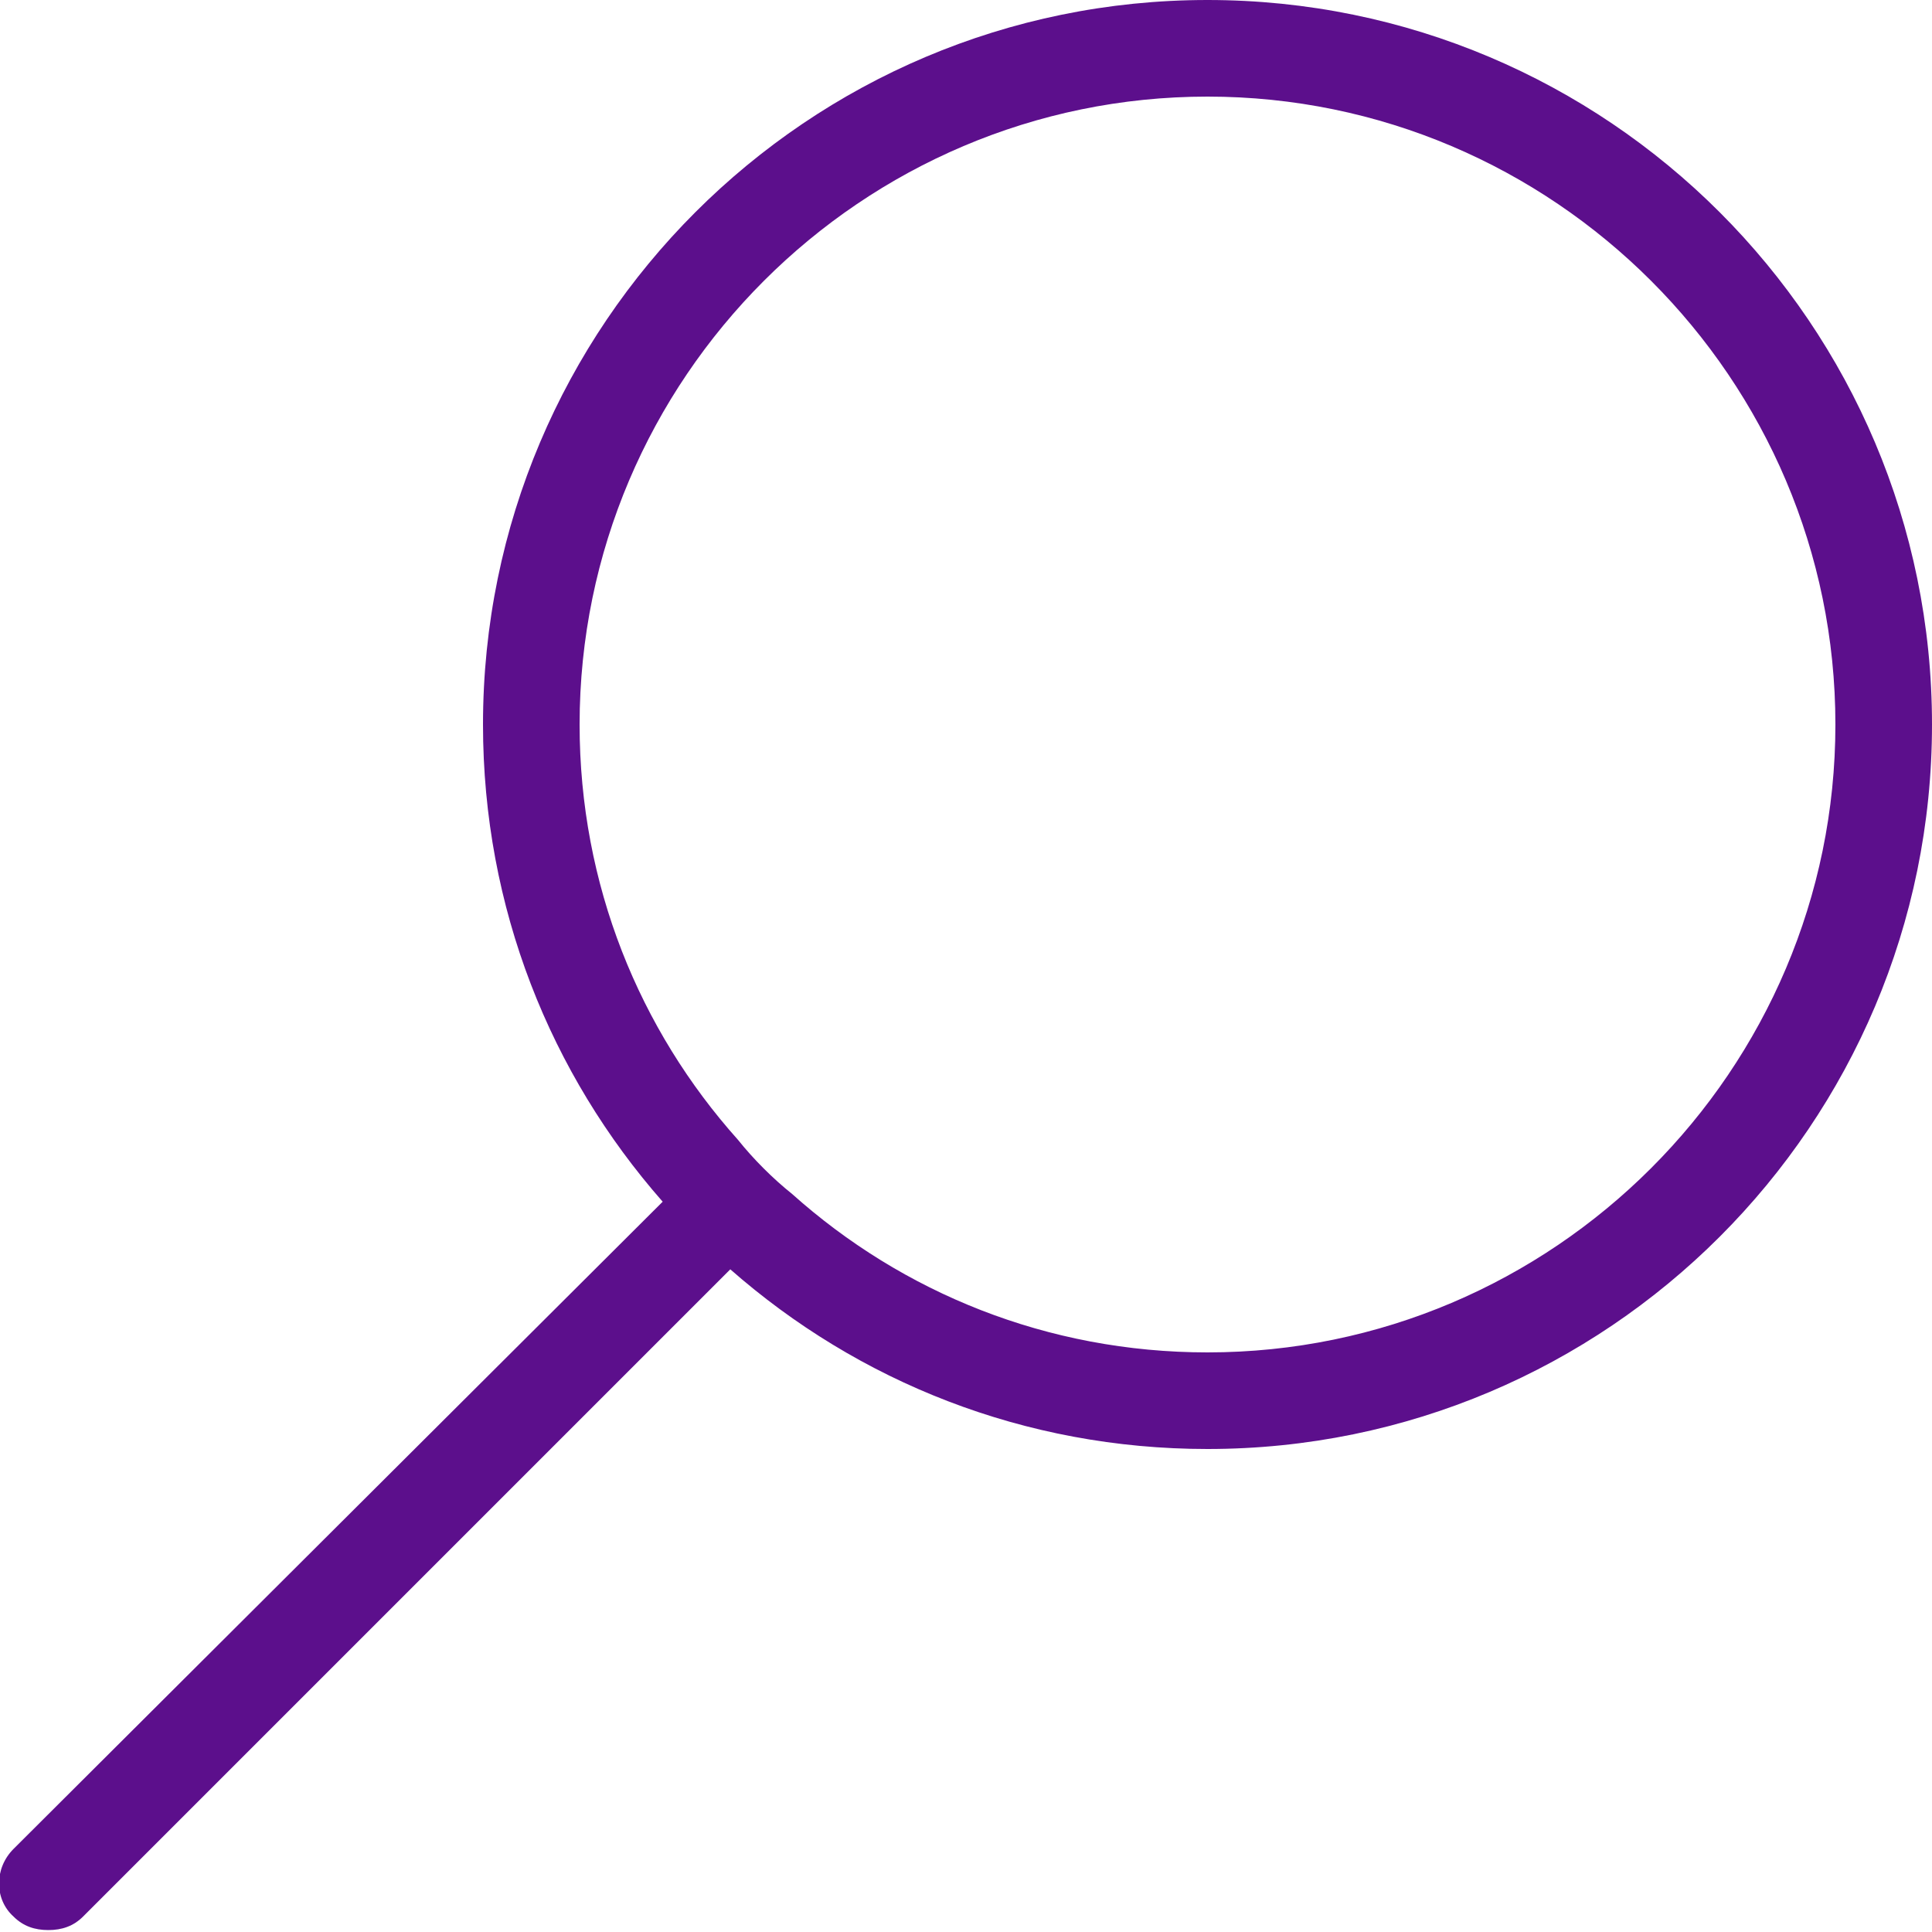 <?xml version="1.0" encoding="utf-8"?>
<!-- Generator: Adobe Illustrator 26.2.1, SVG Export Plug-In . SVG Version: 6.00 Build 0)  -->
<svg version="1.1" xmlns="http://www.w3.org/2000/svg" xmlns:xlink="http://www.w3.org/1999/xlink" x="0px" y="0px"
	 viewBox="0 0 100 100" style="enable-background:new 0 0 100 100;" xml:space="preserve">
<style type="text/css">
	.st0{fill:#5C0F8C;}
	.st1{fill:none;stroke:#5C0F8C;stroke-width:5;stroke-linejoin:round;stroke-miterlimit:10;}
	.st2{fill:none;stroke:#5C0F8C;stroke-width:5;stroke-miterlimit:10;}
	.st3{fill:none;stroke:#5C0F8C;stroke-width:5;stroke-linecap:round;stroke-miterlimit:10;}
	.st4{fill:none;stroke:#5C0F8C;stroke-width:12;stroke-linecap:round;stroke-miterlimit:10;}
	.st5{fill:none;stroke:#FFFFFF;stroke-width:10;stroke-miterlimit:10;}
	.st6{fill:none;stroke:#5C0F8C;stroke-width:5;stroke-linecap:round;stroke-linejoin:round;stroke-miterlimit:10;}
	.st7{fill:#5C0F8C;stroke:#5C0F8C;stroke-width:5;stroke-linecap:round;stroke-linejoin:round;stroke-miterlimit:10;}
	.st8{fill:#5C0F8C;stroke:#5C0F8C;stroke-width:5;stroke-linecap:round;stroke-miterlimit:10;}
	.st9{opacity:0.65;}
</style>
<g id="Ebene_1">
</g>
<g id="Ebene_2">
	<path class="st0" d="M62.5,0C41.8,0,25,16.8,25,37.5c0,9.5,3.5,18.1,9.3,24.7L0.7,95.7c-1,1-1,2.6,0,3.5c0.5,0.5,1.1,0.7,1.8,0.7
		s1.3-0.2,1.8-0.7l33.5-33.5C44.4,71.5,53,75,62.5,75C83.2,75,100,58.2,100,37.5C100,16.8,83.2,0,62.5,0z M62.5,70
		c-8.3,0-15.8-3.1-21.5-8.2C40,61,39,60,38.2,59C33.1,53.3,30,45.8,30,37.5C30,19.6,44.6,5,62.5,5S95,19.6,95,37.5
		C95,55.4,80.4,70,62.5,70z"/>
</g>
</svg>
